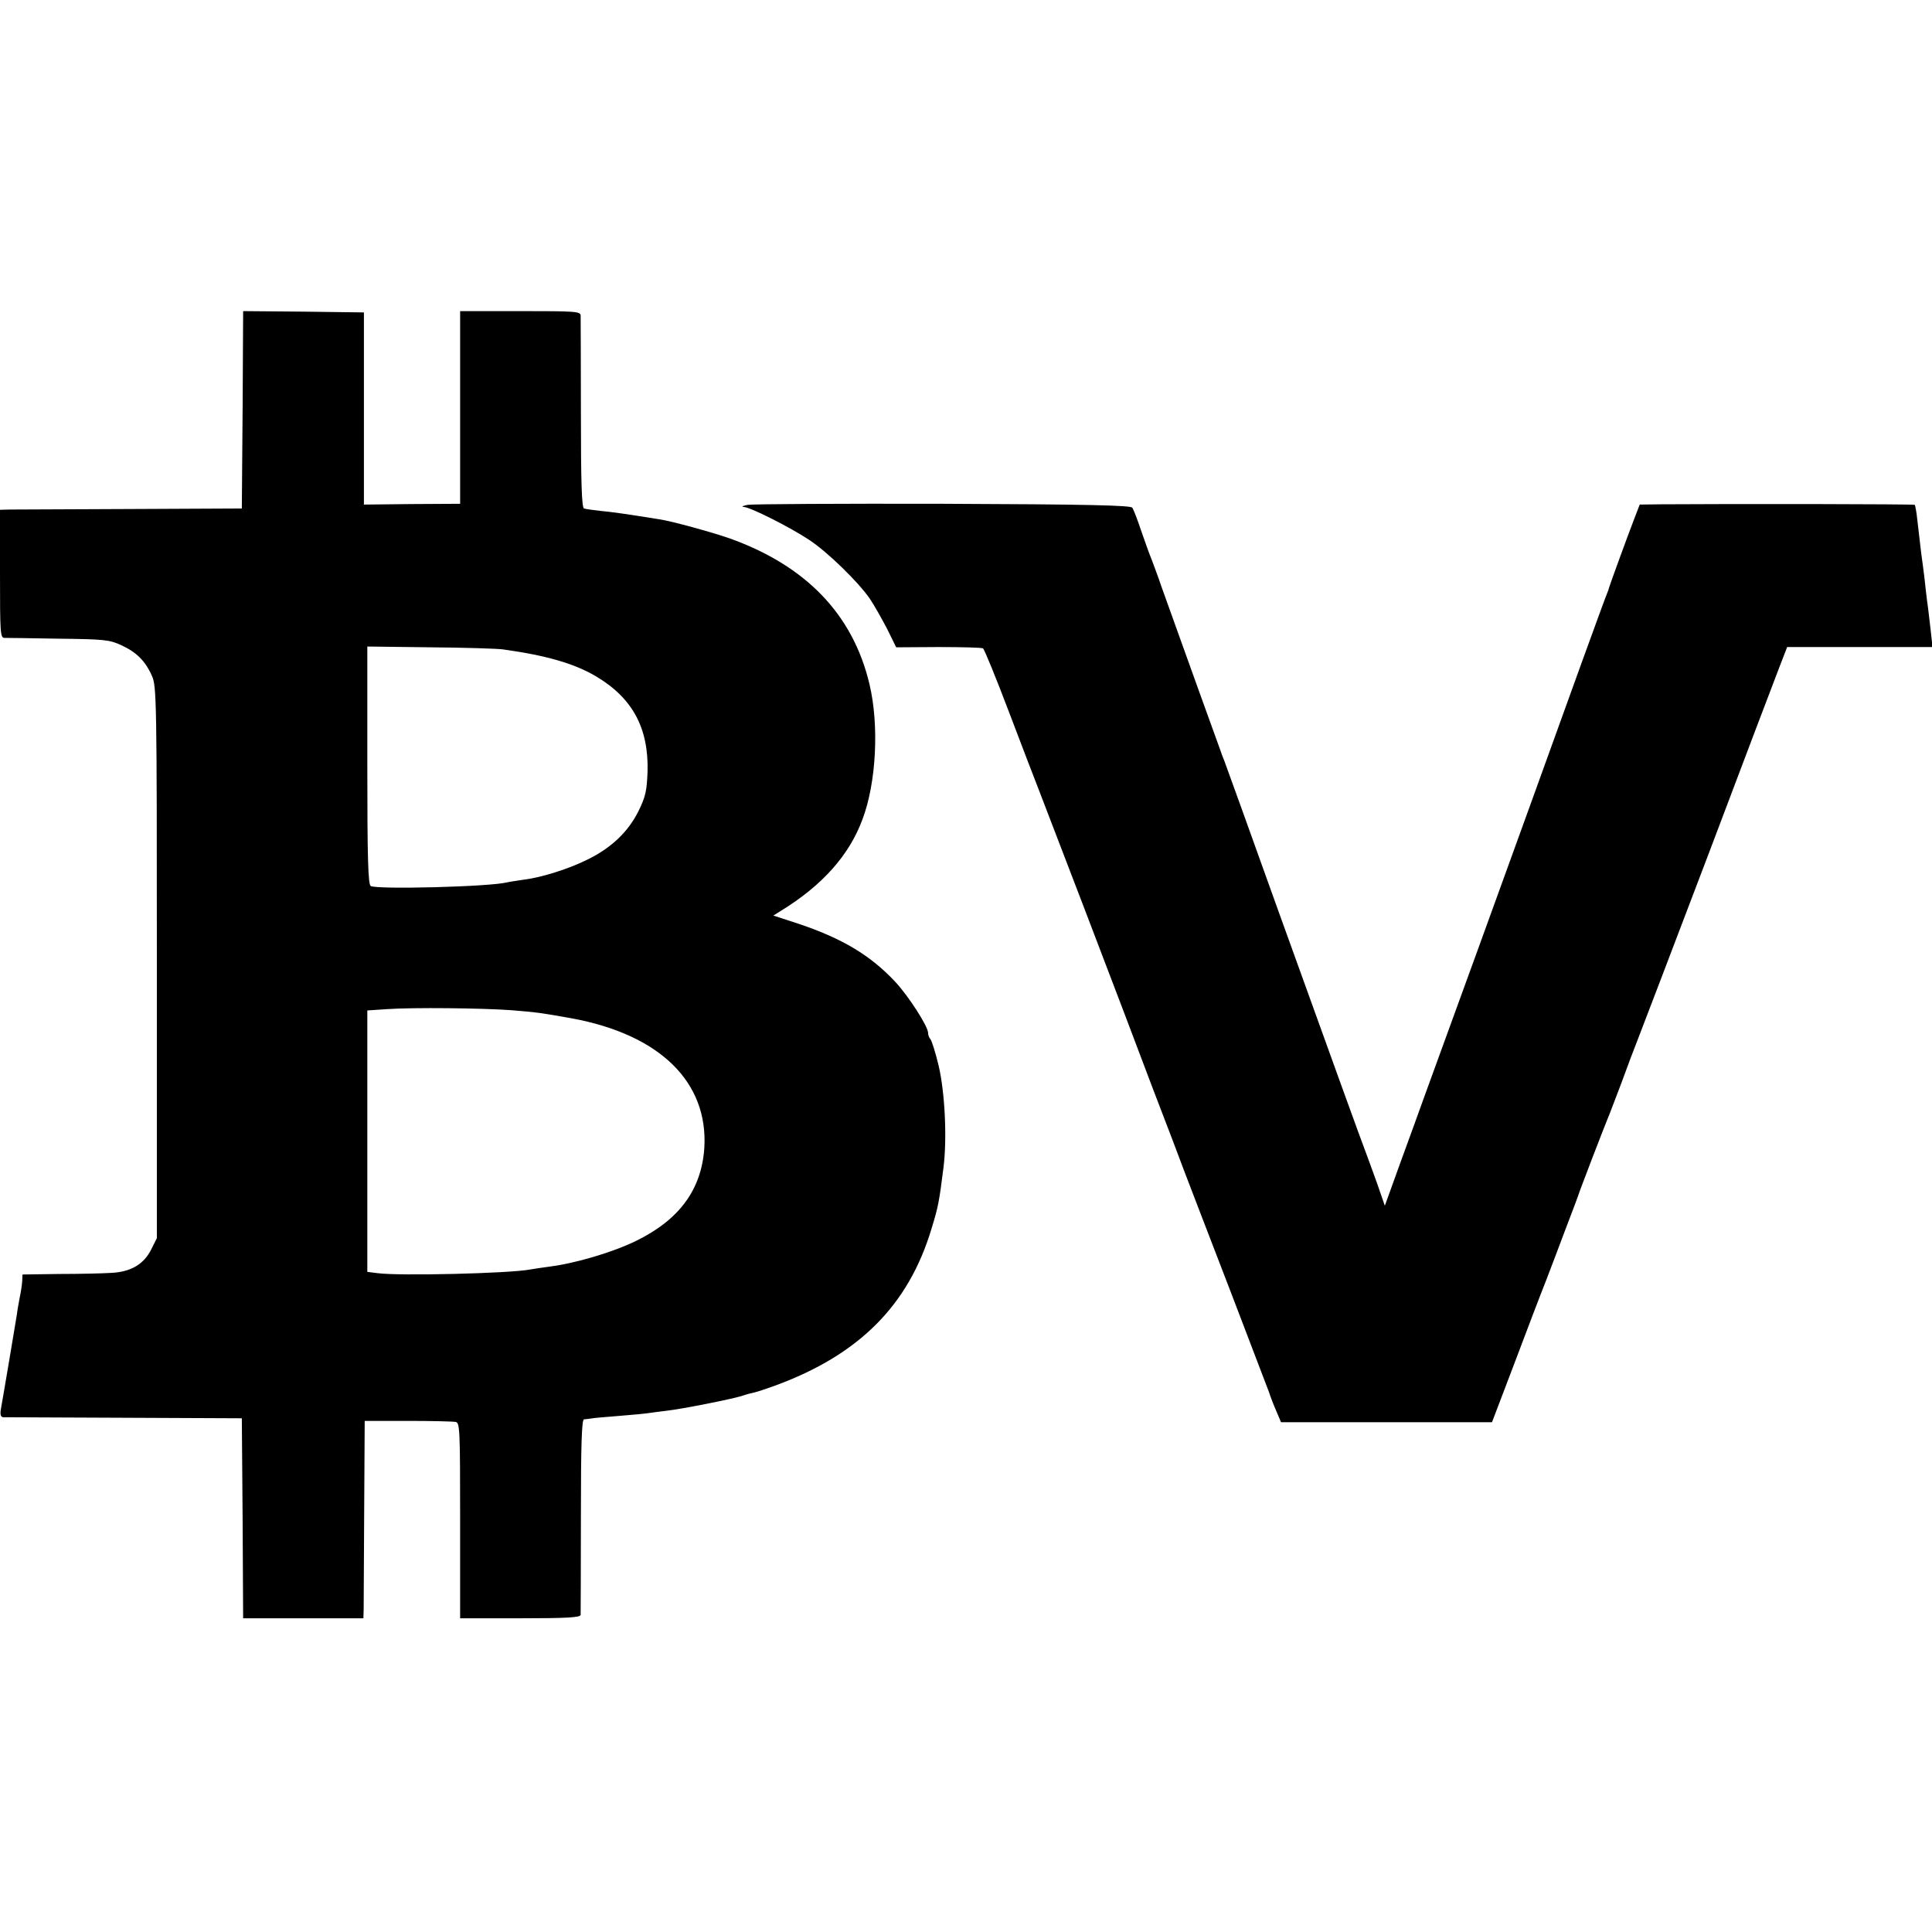 <?xml version="1.0" standalone="no"?>
<!DOCTYPE svg PUBLIC "-//W3C//DTD SVG 20010904//EN"
 "http://www.w3.org/TR/2001/REC-SVG-20010904/DTD/svg10.dtd">
<svg version="1.0" xmlns="http://www.w3.org/2000/svg"
 width="739pt" height="739pt" viewBox="0 0 739 739"
 preserveAspectRatio="xMidYMid meet">
<g transform="translate(0,739) scale(0.1,-0.1)"
fill="#000000" stroke="none">
<path d="M928 5823 l-3 -378 -425 -2 c-234 -1 -442 -2 -462 -2 l-38 -1 0 -245
c0 -225 1 -245 17 -245 10 0 103 -1 208 -3 173 -2 194 -4 239 -25 57 -26 92
-60 117 -117 18 -38 19 -92 19 -1095 l0 -1056 -22 -44 c-29 -57 -79 -86 -156
-89 -31 -2 -120 -4 -196 -4 l-140 -2 -1 -25 c-1 -14 -5 -43 -10 -65 -4 -22 -9
-49 -10 -60 -2 -11 -15 -92 -30 -180 -15 -88 -29 -172 -32 -187 -3 -19 0 -28
9 -29 7 0 216 -1 463 -2 l450 -2 3 -382 2 -383 230 0 230 0 1 33 c0 17 1 187
2 377 l2 345 165 0 c91 0 173 -2 183 -4 16 -3 17 -29 17 -377 l0 -374 230 0
c177 0 230 3 231 13 0 6 1 177 1 379 0 270 3 368 12 369 6 0 18 2 26 3 8 2 57
6 107 10 51 4 103 9 115 11 13 2 44 6 69 9 61 7 246 44 285 56 17 6 40 12 50
14 10 2 46 14 79 26 321 118 510 307 598 600 26 85 29 101 46 235 14 114 5
289 -19 390 -12 50 -26 94 -31 100 -5 5 -9 16 -9 24 0 25 -76 143 -127 197
-94 100 -200 163 -361 218 l-104 34 29 18 c158 97 261 212 312 350 53 140 64
360 27 516 -63 267 -242 454 -536 559 -66 23 -221 66 -270 73 -124 20 -181 28
-225 32 -27 3 -55 7 -61 9 -9 2 -12 103 -12 362 0 197 -1 366 -1 376 -1 16
-19 17 -231 17 l-230 0 0 -368 0 -369 -184 -1 -184 -2 0 367 0 368 -231 3
-231 2 -2 -377z m996 -917 c166 -23 272 -54 354 -102 141 -83 203 -198 199
-364 -3 -75 -7 -96 -35 -153 -39 -78 -102 -139 -193 -184 -74 -37 -179 -70
-247 -78 -26 -4 -54 -8 -62 -10 -65 -17 -499 -28 -522 -14 -10 7 -13 105 -13
462 l0 454 240 -3 c132 -1 258 -5 279 -8z m31 -1380 c99 -8 113 -10 231 -31
338 -62 524 -244 508 -497 -11 -158 -95 -273 -260 -354 -90 -44 -231 -86 -333
-99 -30 -4 -63 -9 -74 -11 -79 -15 -499 -25 -582 -14 l-40 5 0 500 0 500 75 5
c101 7 364 4 475 -4z"/>
<path d="M2860 5459 c-19 -4 -26 -7 -15 -8 27 -2 176 -77 250 -126 70 -46 188
-161 232 -225 17 -25 46 -77 66 -115 l35 -71 161 1 c89 0 166 -2 171 -5 5 -3
50 -113 100 -245 50 -132 102 -267 115 -300 34 -87 316 -824 331 -865 7 -19
54 -143 104 -275 51 -132 105 -274 120 -315 16 -41 94 -246 175 -455 80 -209
147 -384 149 -390 6 -19 18 -50 32 -82 l14 -33 403 0 404 0 83 218 c45 119
101 267 125 327 23 61 56 146 72 190 17 44 34 89 38 100 4 11 9 25 11 30 4 15
105 277 115 300 5 11 27 70 50 130 22 61 51 137 64 170 13 33 134 350 269 705
134 355 257 679 273 720 l29 75 278 0 278 0 -7 64 c-4 36 -9 74 -10 85 -2 12
-6 44 -9 71 -3 28 -7 66 -10 85 -5 34 -8 58 -22 180 -3 30 -8 57 -10 59 -2 3
-687 4 -970 2 l-82 -1 -20 -52 c-21 -54 -96 -259 -98 -268 0 -3 -4 -12 -7 -20
-8 -18 -154 -421 -285 -785 -22 -60 -117 -324 -212 -585 -95 -261 -186 -511
-202 -555 -16 -44 -56 -156 -90 -248 l-61 -169 -29 84 c-16 45 -36 99 -43 118
-20 52 -110 301 -335 925 -110 308 -204 567 -207 575 -3 8 -7 17 -8 20 -1 3
-4 12 -7 20 -5 13 -151 418 -225 625 -13 39 -31 86 -38 105 -8 19 -26 69 -40
110 -14 42 -29 81 -34 88 -5 9 -168 13 -722 15 -393 1 -730 -1 -749 -4z"/>
</g>
</svg>
